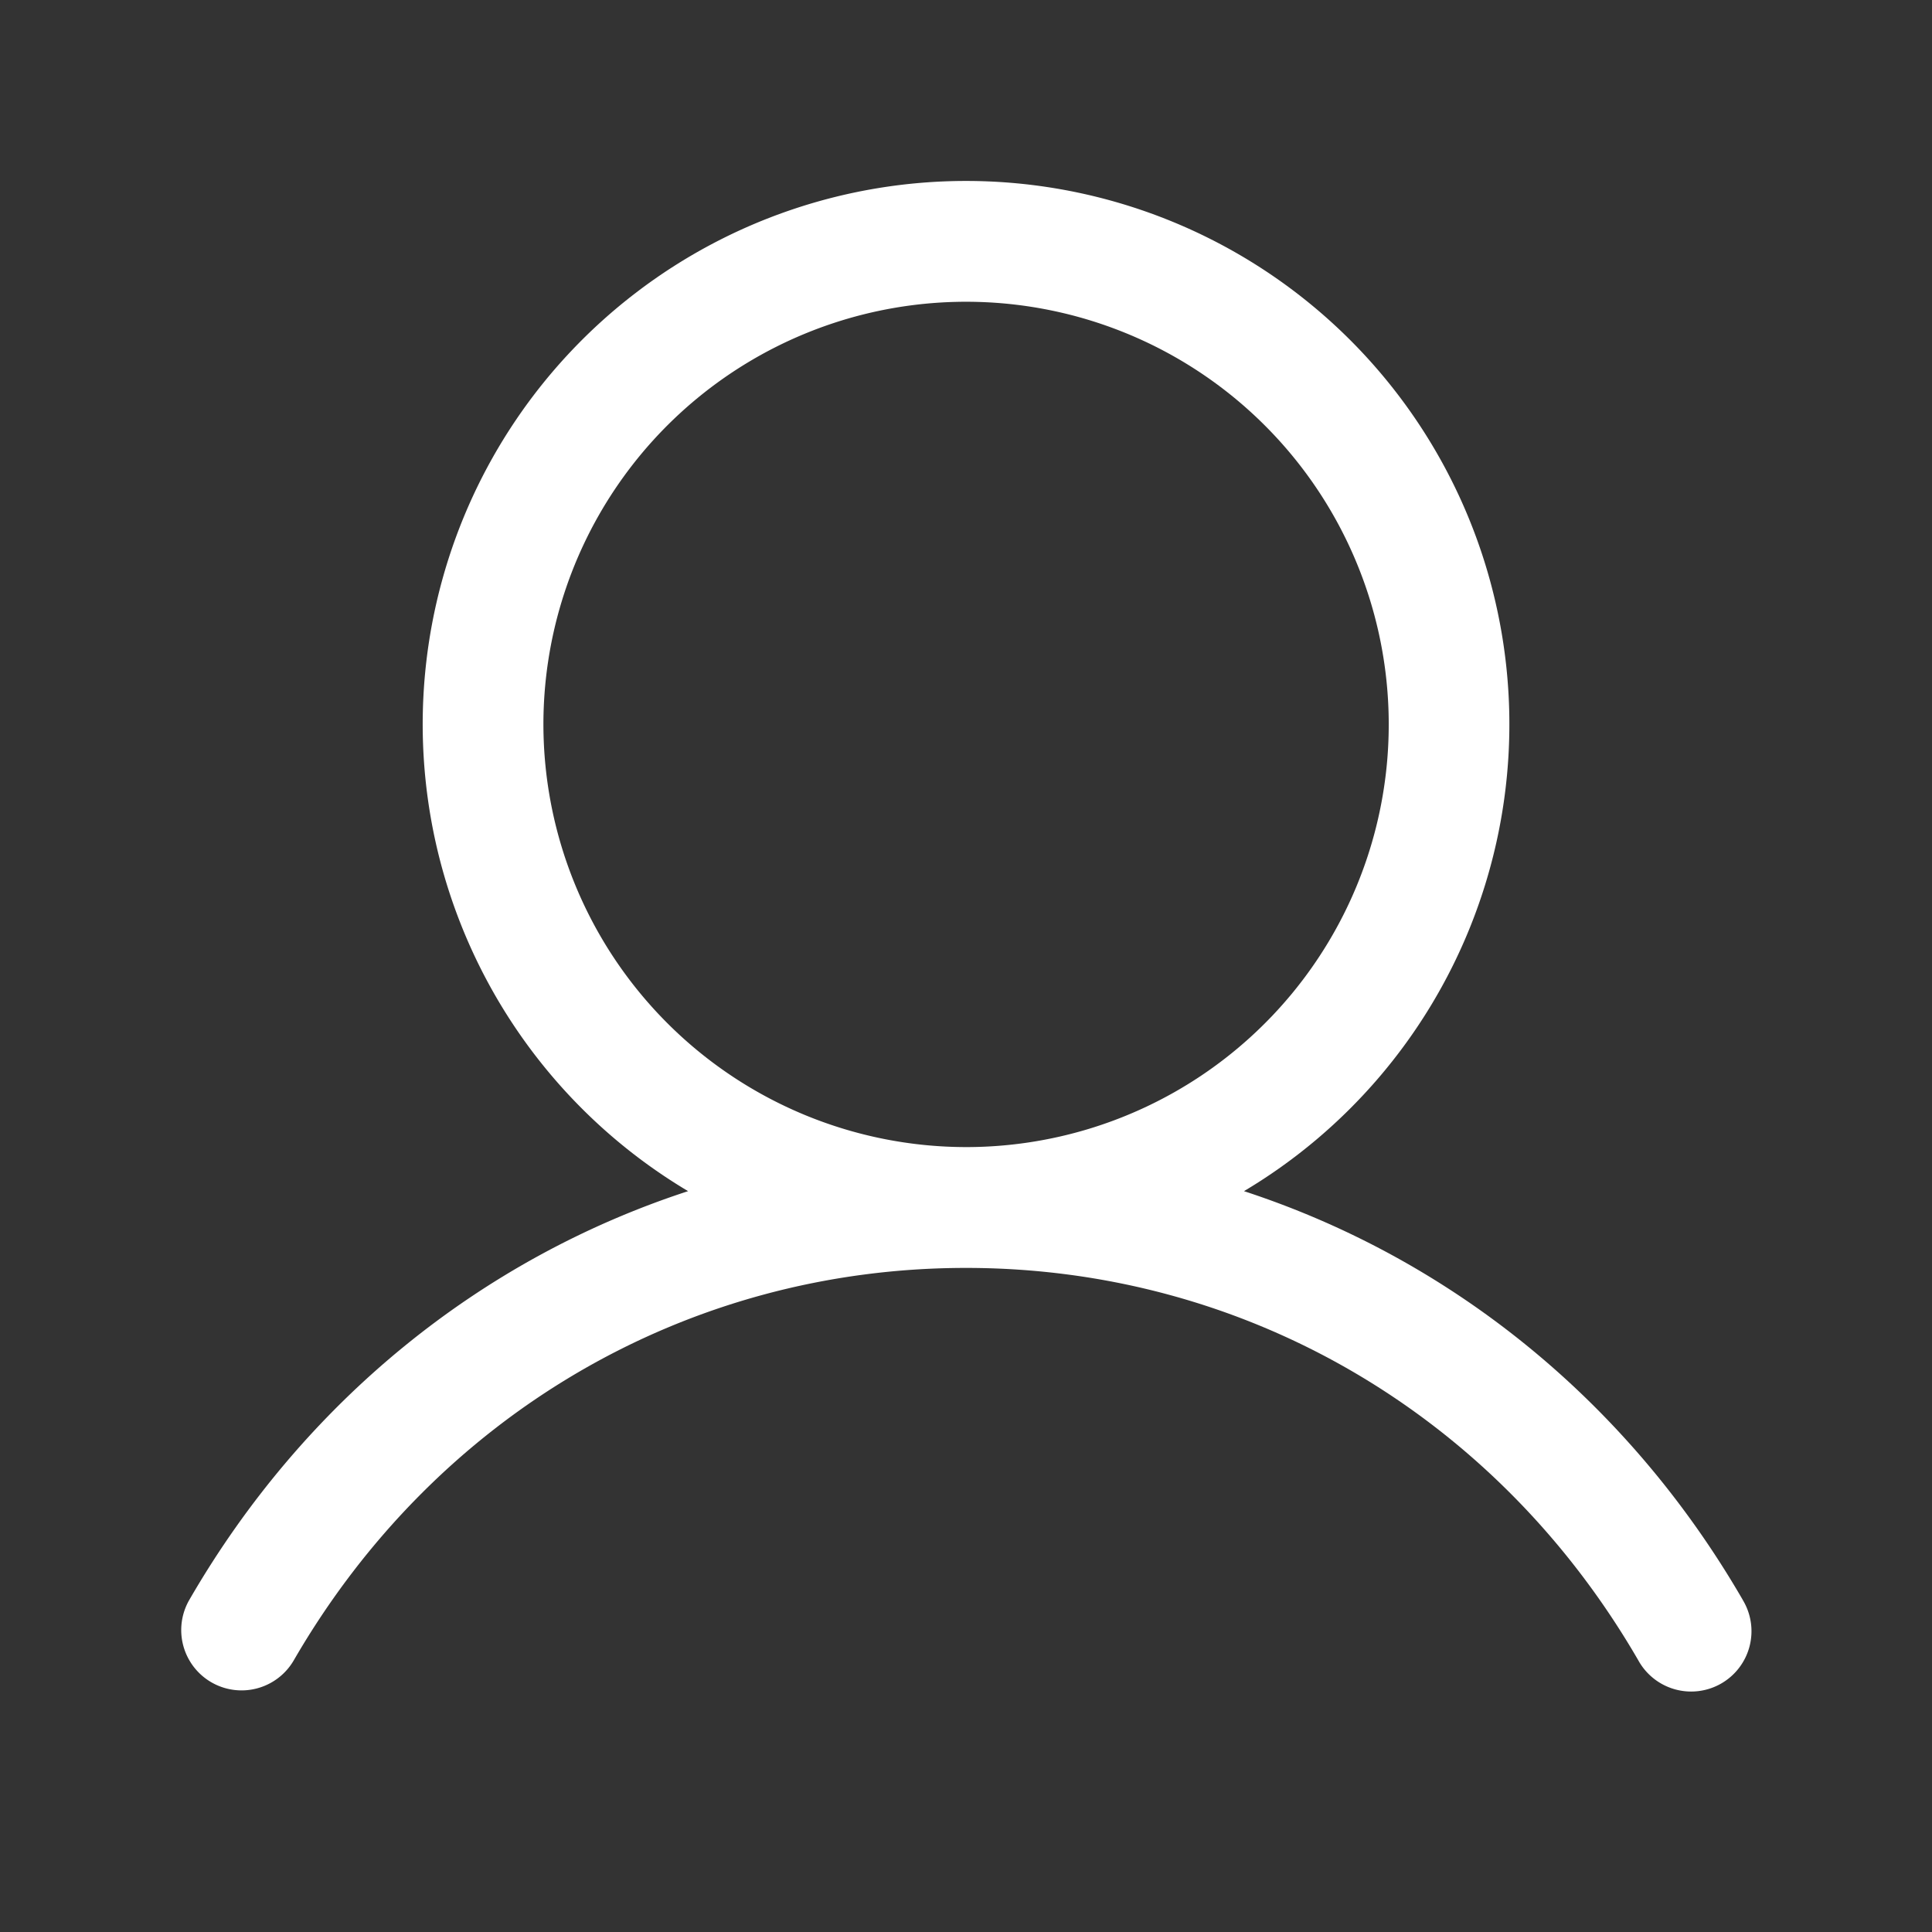 <svg width="26" height="26" fill="none" xmlns="http://www.w3.org/2000/svg"><rect width="100%" height="100%" fill="#333333" stroke="none"/><path d="M23.453 21.53c-1.547-2.673-3.93-4.59-6.712-5.5a7.312 7.312 0 10-7.481 0c-2.782.908-5.166 2.826-6.712 5.5a.812.812 0 101.406.813c1.914-3.306 5.296-5.28 9.046-5.28 3.751 0 7.133 1.974 9.047 5.28a.812.812 0 101.406-.812zM7.313 9.75A5.688 5.688 0 1113 15.437 5.694 5.694 0 017.313 9.75z" fill="#fff"/></svg>